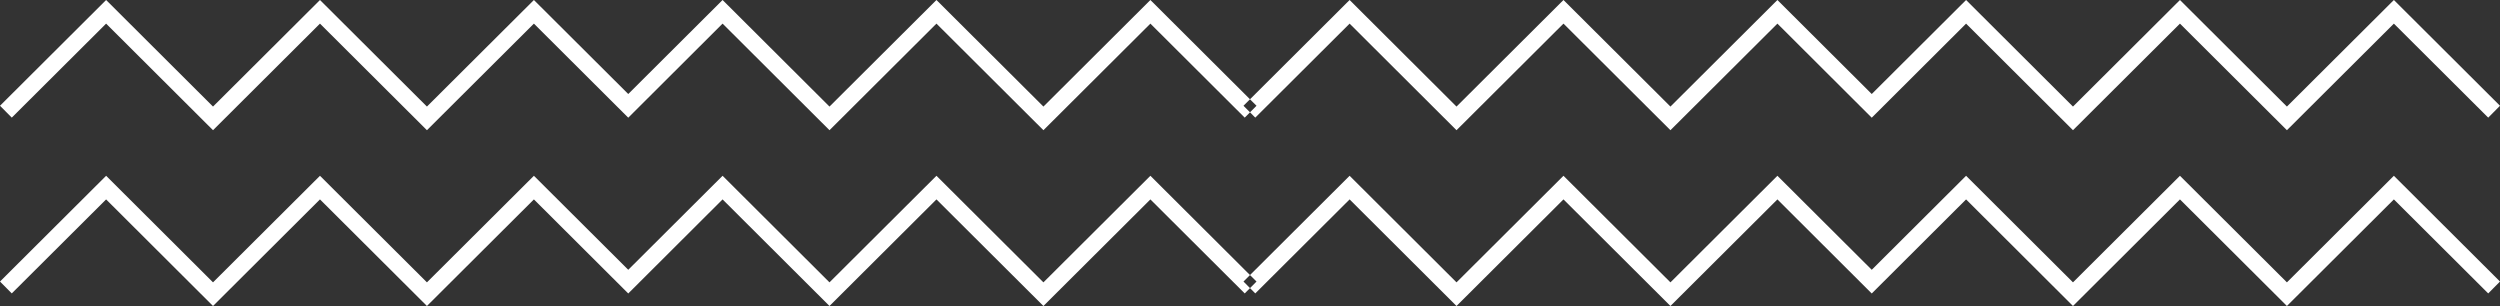 <?xml version="1.0" encoding="UTF-8"?> <svg xmlns="http://www.w3.org/2000/svg" width="384" height="47" viewBox="0 0 384 47" fill="none"><rect x="0" y="0" width="384" height="47" fill="#333333" stroke="none"/> <path fill-rule="evenodd" clip-rule="evenodd" d="M176.7 0L160.27 16.37L143.84 0L127.41 16.37L110.988 0L96.5 14.44L82.008 0L65.577 16.37L49.148 0L32.719 16.37L16.3 0L0 16.244L1.809 18.067L16.299 3.628L32.72 20L49.148 3.627L65.577 20L82.008 3.628L96.5 18.078L110.988 3.627L127.41 20L143.84 3.627L160.27 20L176.7 3.629L191.19 18.069L193 16.246L176.7 0ZM367.7 0L351.27 16.37L334.84 0L318.41 16.37L301.99 0L287.5 14.44L273.01 0L256.58 16.37L240.15 0L223.72 16.37L207.3 0L191 16.244L192.81 18.067L207.3 3.628L223.72 20L240.15 3.627L256.58 20L273.01 3.628L287.5 18.08L301.99 3.629L318.41 20L334.84 3.627L351.27 20L367.7 3.629L382.19 18.069L384 16.246L367.7 0ZM176.7 27L160.27 43.371L143.84 27L127.41 43.37L110.988 27L96.5 41.44L82.008 27L65.577 43.371L49.148 27L32.719 43.37L16.3 27L0 43.244L1.809 45.067L16.299 30.628L32.72 47L49.148 30.627L65.577 47L82.008 30.628L96.5 45.078L110.988 30.627L127.41 47L143.84 30.627L160.27 47L176.7 30.629L191.19 45.069L193 43.246L176.7 27ZM367.7 27L351.27 43.371L334.84 27L318.41 43.37L301.99 27L287.5 41.44L273.01 27L256.58 43.371L240.15 27L223.72 43.37L207.3 27L191 43.244L192.81 45.067L207.3 30.628L223.72 47L240.15 30.627L256.58 47L273.01 30.628L287.5 45.08L301.99 30.629L318.41 47L334.84 30.627L351.27 47L367.7 30.629L382.19 45.069L384 43.246L367.7 27Z" fill="white"></path> </svg> 